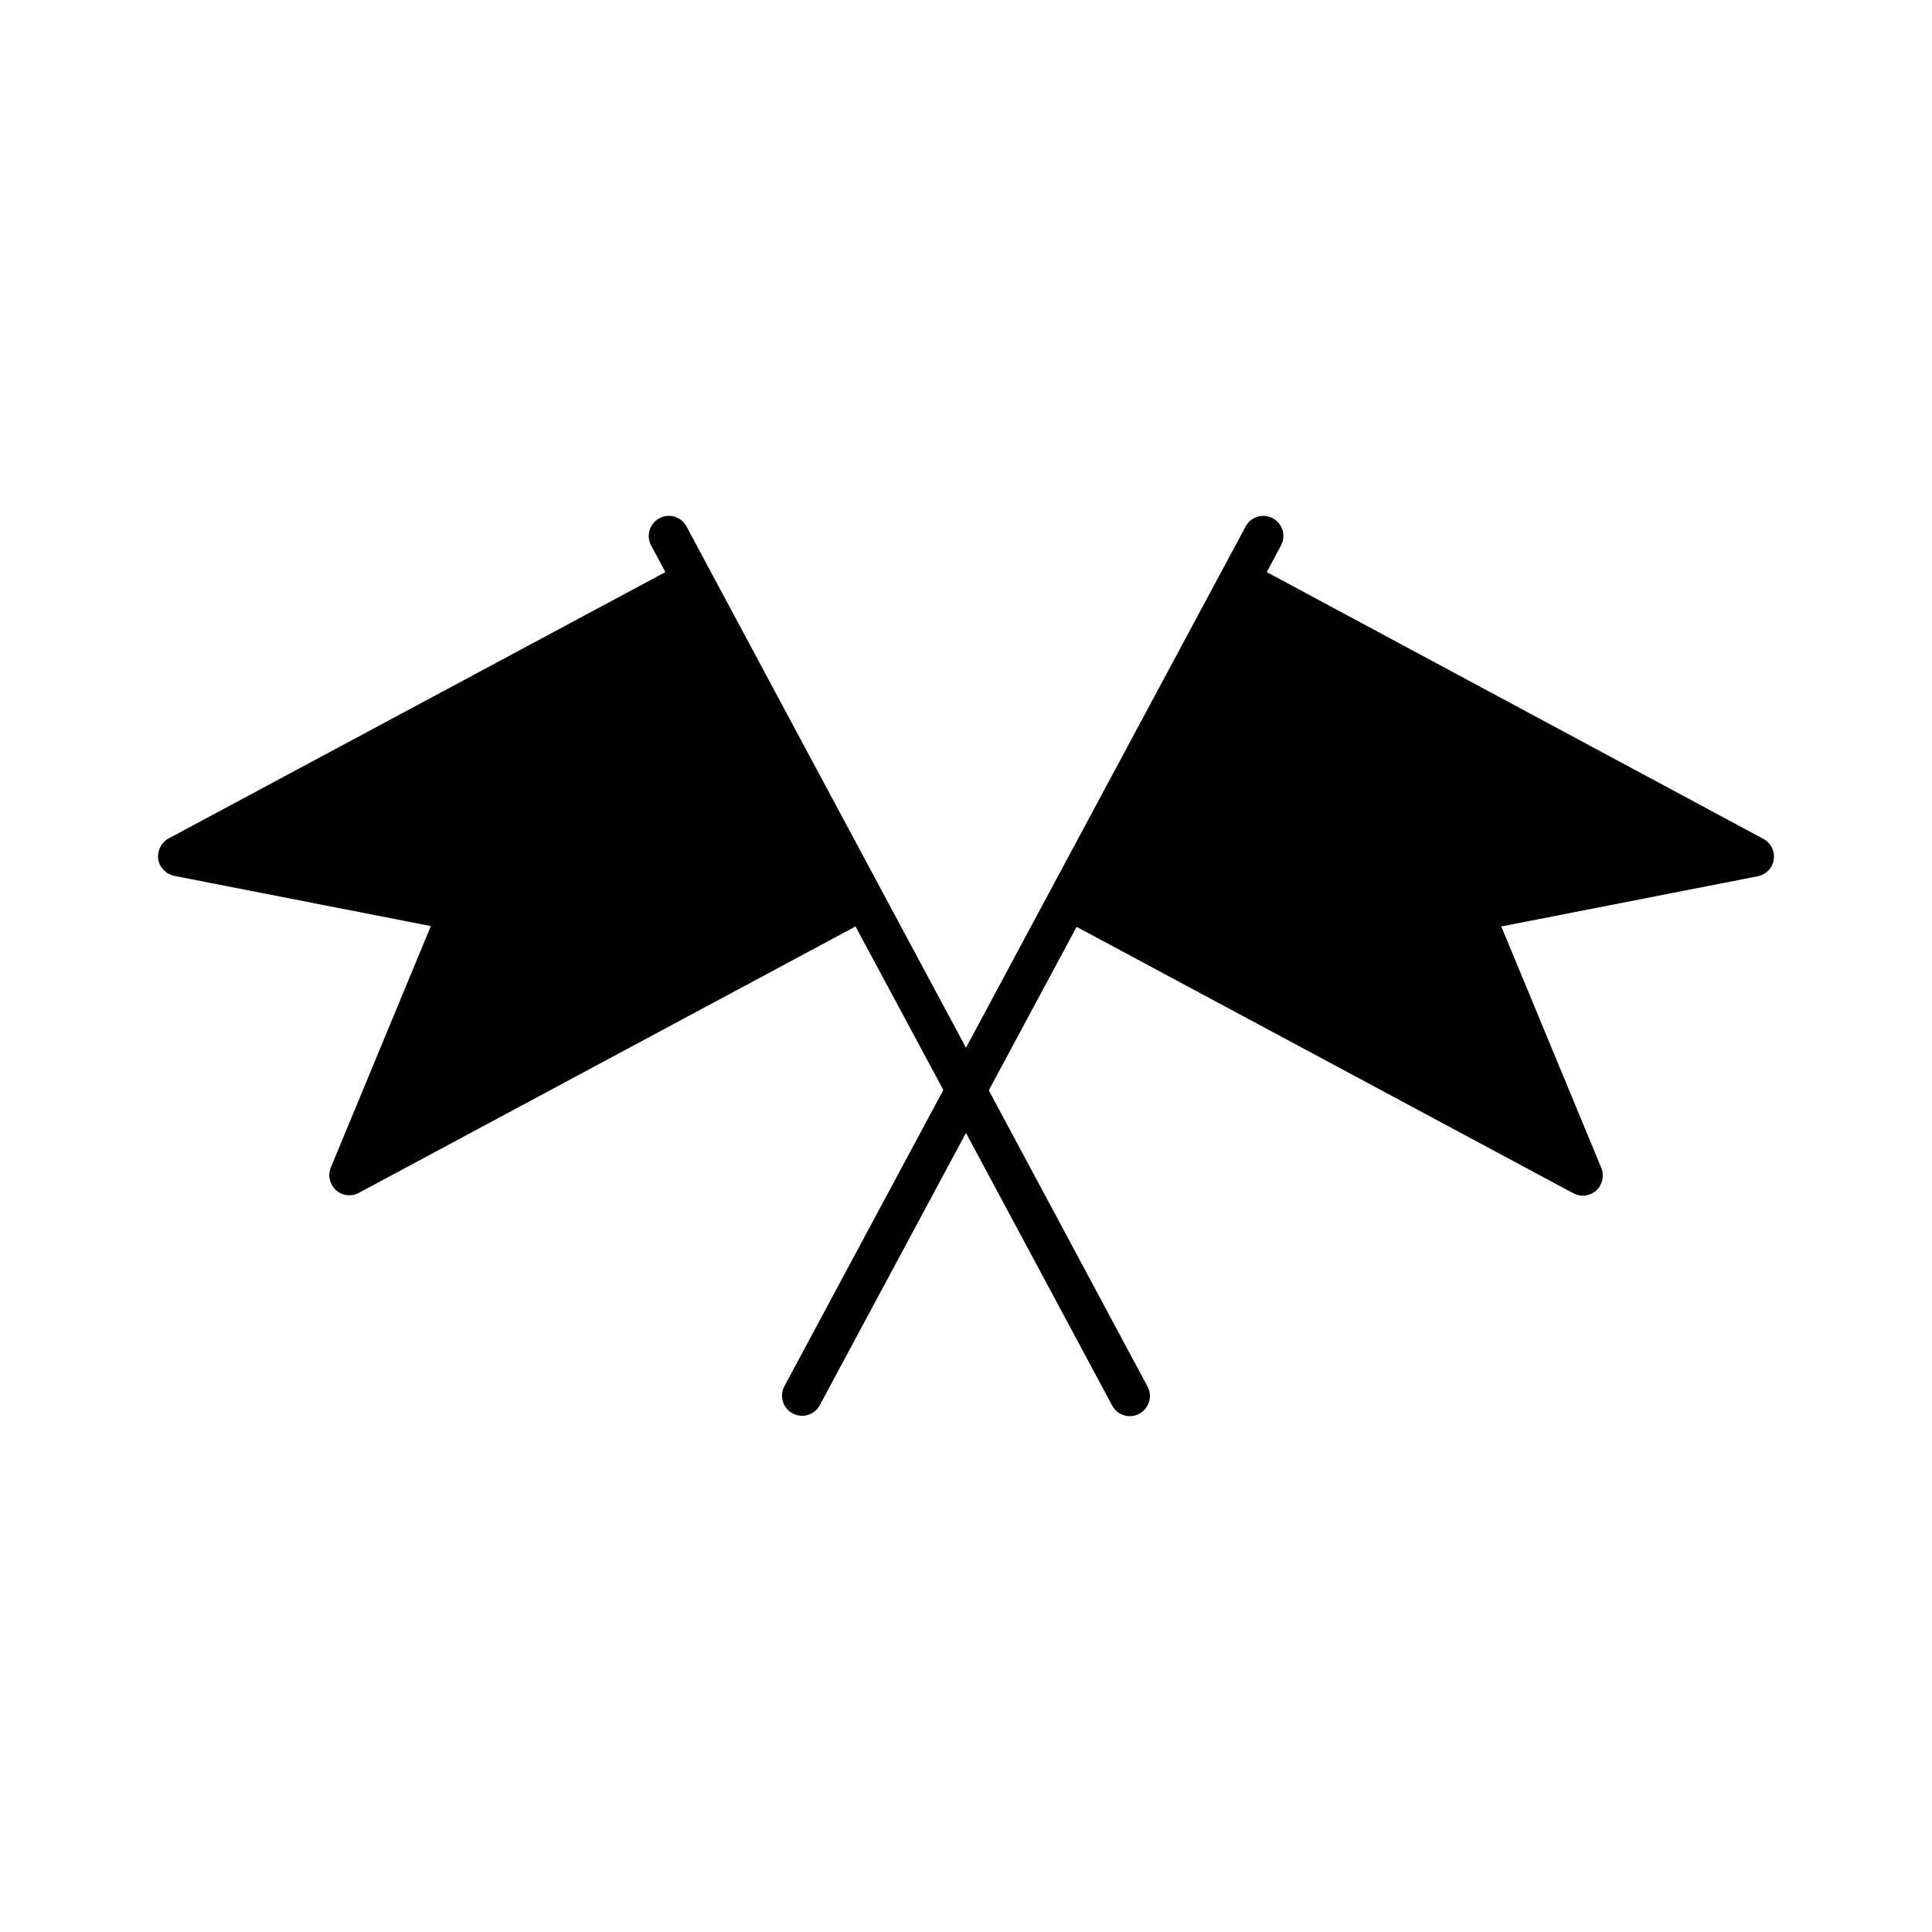 <?xml version="1.0" encoding="UTF-8"?>
<!-- Uploaded to: ICON Repo, www.svgrepo.com, Generator: ICON Repo Mixer Tools -->
<svg fill="#000000" width="800px" height="800px" version="1.1" viewBox="144 144 512 512" xmlns="http://www.w3.org/2000/svg">
 <path d="m190.21 376.12 67.965 13.301-26.5 63.984c-0.855 2.066-0.301 4.484 1.359 5.996 1.008 0.906 2.266 1.359 3.578 1.359 0.855 0 1.715-0.203 2.519-0.656l131.59-70.582 23.277 43.328-42.117 78.492c-1.41 2.621-0.402 5.844 2.168 7.203 0.805 0.453 1.664 0.656 2.519 0.656 1.914 0 3.727-1.008 4.684-2.82l38.742-72.145 38.742 72.246c0.957 1.812 2.82 2.82 4.684 2.82 0.855 0 1.715-0.203 2.519-0.656 2.57-1.41 3.578-4.637 2.168-7.203l-42.07-78.492 23.277-43.328 131.59 70.582c0.805 0.402 1.664 0.656 2.519 0.656 1.309 0 2.57-0.453 3.578-1.359 1.664-1.512 2.215-3.93 1.359-5.996l-26.5-63.984 67.965-13.301c2.215-0.453 3.93-2.215 4.231-4.434 0.352-2.215-0.754-4.434-2.769-5.492l-131.59-70.684 3.777-7.055c1.41-2.621 0.402-5.844-2.168-7.203-2.57-1.41-5.844-0.402-7.203 2.168l-6.297 11.738-45.395 84.59-22.418 41.816-22.422-41.816-27.207-50.734-24.434-45.594c-1.41-2.621-4.637-3.578-7.203-2.168-2.57 1.41-3.578 4.637-2.168 7.203l3.777 7.055-131.64 70.582c-1.965 1.059-3.074 3.273-2.769 5.492 0.352 2.219 2.066 3.981 4.281 4.434z"/>
</svg>